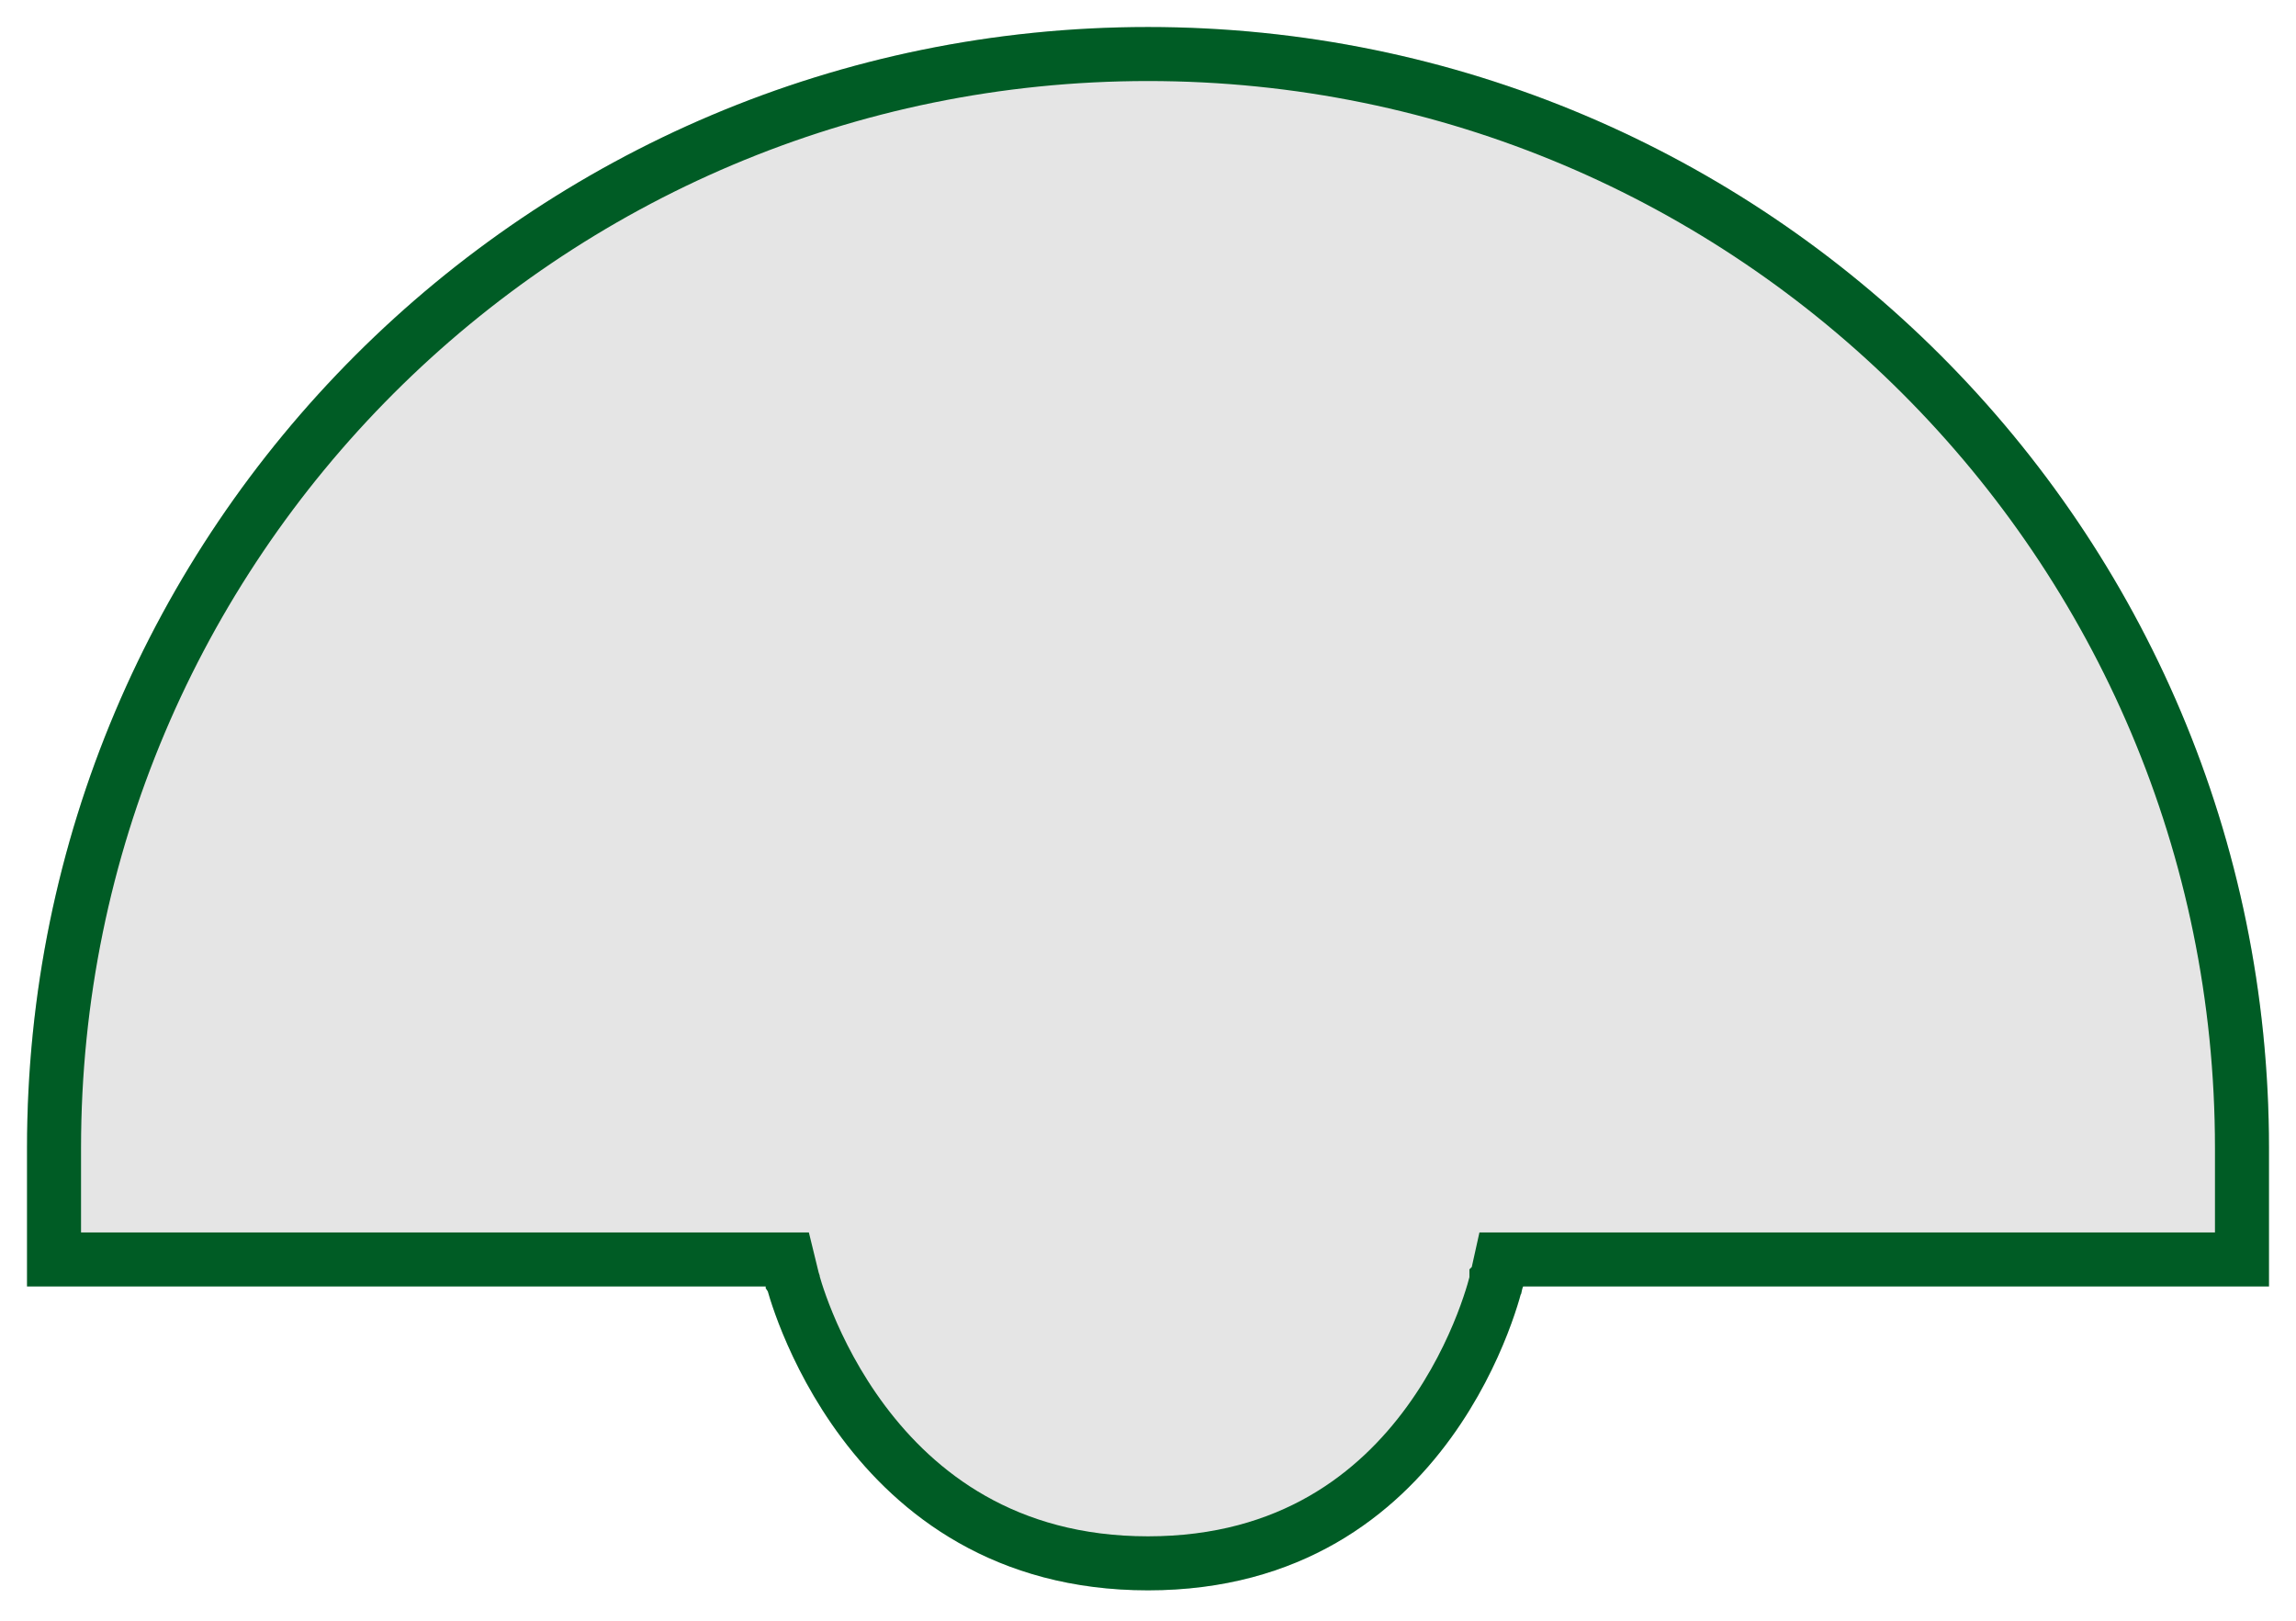 <svg width="340" height="240" viewBox="0 0 340 240" fill="none" xmlns="http://www.w3.org/2000/svg">
<g filter="url(#filter0_d_65_468)">
<path d="M169 3C77.321 3 3 77.321 3 169V189.5H112.5C112.5 189.5 123.5 234.5 169 234.5C214.5 234.5 224.5 189.5 224.5 189.5H335V169C335 77.321 260.679 3 169 3Z" fill="#E5E5E5"/>
<path d="M112.5 185.5H7V169C7 79.53 79.53 7 169 7C258.47 7 331 79.53 331 169V185.5H224.5H221.291L220.597 188.626L220.596 188.627L220.596 188.629L220.595 188.632L220.595 188.635C220.592 188.647 220.587 188.669 220.579 188.701C220.564 188.766 220.538 188.871 220.501 189.014C220.428 189.3 220.311 189.737 220.144 190.304C219.81 191.438 219.278 193.086 218.501 195.075C216.942 199.065 214.42 204.367 210.578 209.646C202.955 220.121 190.181 230.5 169 230.5C147.807 230.5 134.768 220.108 126.887 209.6C122.92 204.31 120.277 198.999 118.627 195.004C117.804 193.012 117.235 191.362 116.875 190.226C116.695 189.658 116.568 189.22 116.488 188.933C116.448 188.79 116.42 188.685 116.404 188.62C116.4 188.607 116.397 188.596 116.395 188.586C116.391 188.572 116.388 188.561 116.386 188.553L116.386 188.55L116.385 188.547L116.384 188.545L116.384 188.544L115.64 185.5H112.5Z" stroke="#005C25" stroke-width="8"/>
</g>
<defs>
<filter id="filter0_d_65_468" x="0" y="0" width="340" height="239.5" filterUnits="userSpaceOnUse" color-interpolation-filters="sRGB">
<feFlood flood-opacity="0" result="BackgroundImageFix"/>
<feColorMatrix in="SourceAlpha" type="matrix" values="0 0 0 0 0 0 0 0 0 0 0 0 0 0 0 0 0 0 127 0" result="hardAlpha"/>
<feOffset dx="1" dy="1"/>
<feGaussianBlur stdDeviation="2"/>
<feComposite in2="hardAlpha" operator="out"/>
<feColorMatrix type="matrix" values="0 0 0 0 0 0 0 0 0 0 0 0 0 0 0 0 0 0 0.25 0"/>
<feBlend mode="normal" in2="BackgroundImageFix" result="effect1_dropShadow_65_468"/>
<feBlend mode="normal" in="SourceGraphic" in2="effect1_dropShadow_65_468" result="shape"/>
</filter>
</defs>
</svg>
